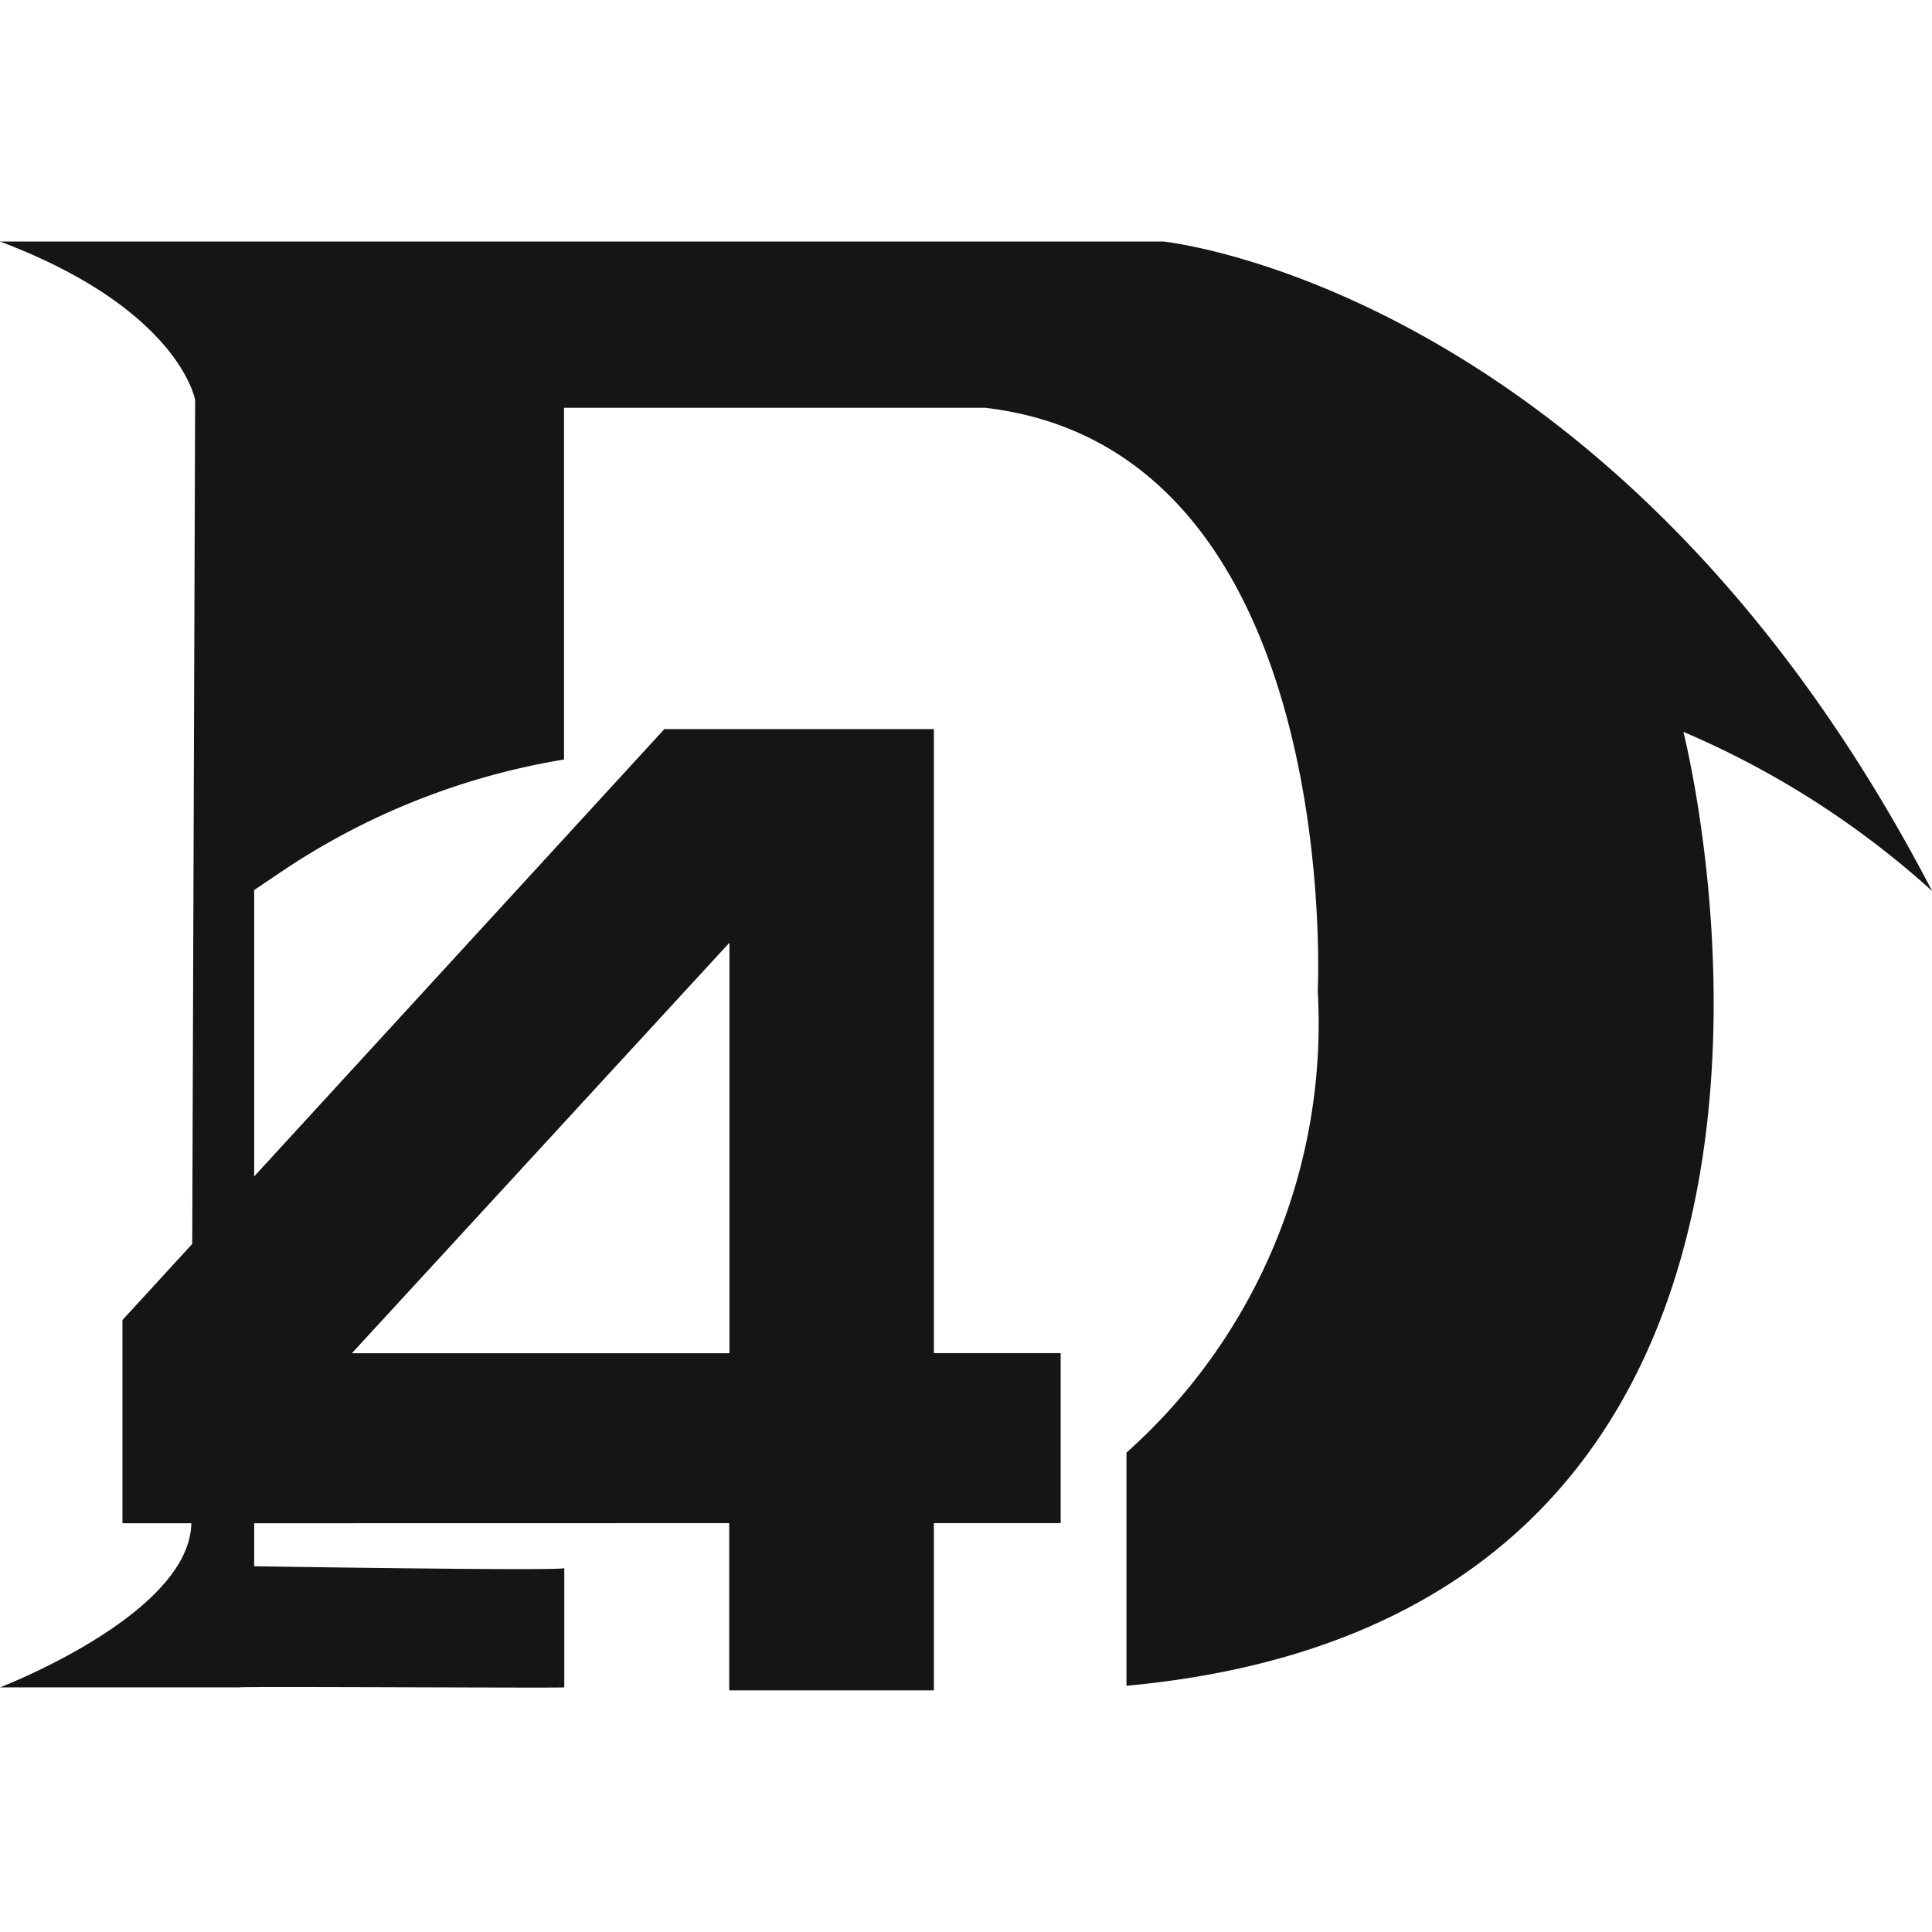 <svg xmlns="http://www.w3.org/2000/svg" width="16" height="16" viewBox="0 0 16 16">
  <g id="组_178" data-name="组 178" transform="translate(2079 -7201)">
    <rect id="矩形_3663" data-name="矩形 3663" width="16" height="16" transform="translate(-2079 7201)" fill="none"/>
    <g id="组_177" data-name="组 177" transform="translate(1145.5 319)">
      <g id="组_176" data-name="组 176" transform="translate(-3224.5 6884)">
        <path id="路径_1397" data-name="路径 1397" d="M16,128.257c-2.6-5-6.368-5.377-6.368-5.377H0c1.489.562,1.616,1.313,1.616,1.313l-.032,9.316c-.032.75-1.584,1.345-1.584,1.345H1.987c0-.009,2.689.007,2.686,0v-.988c0,.026-2.578-.015-2.568-.015v-5.6l.221-.149a5.908,5.908,0,0,1,2.345-.932v-2.913H8.156c2.978.344,2.757,4.83,2.757,4.83a4.762,4.762,0,0,1-1.584,3.823v1.931c6.484-.6,4.612-7.9,4.612-7.9A7.381,7.381,0,0,1,16,128.258Z" transform="translate(0 -122.88)" fill="#151515"/>
      </g>
      <path id="路径_1398" data-name="路径 1398" d="M18.312-502.344v-1.683l4.488-4.894h2.232v5.168h1.05v1.408h-1.05v1.385H23.337v-1.385Zm1.9-1.408h3.127v-3.4Z" transform="translate(-3241.798 7396.959)" fill="#151515"/>
    </g>
  </g>
</svg>
